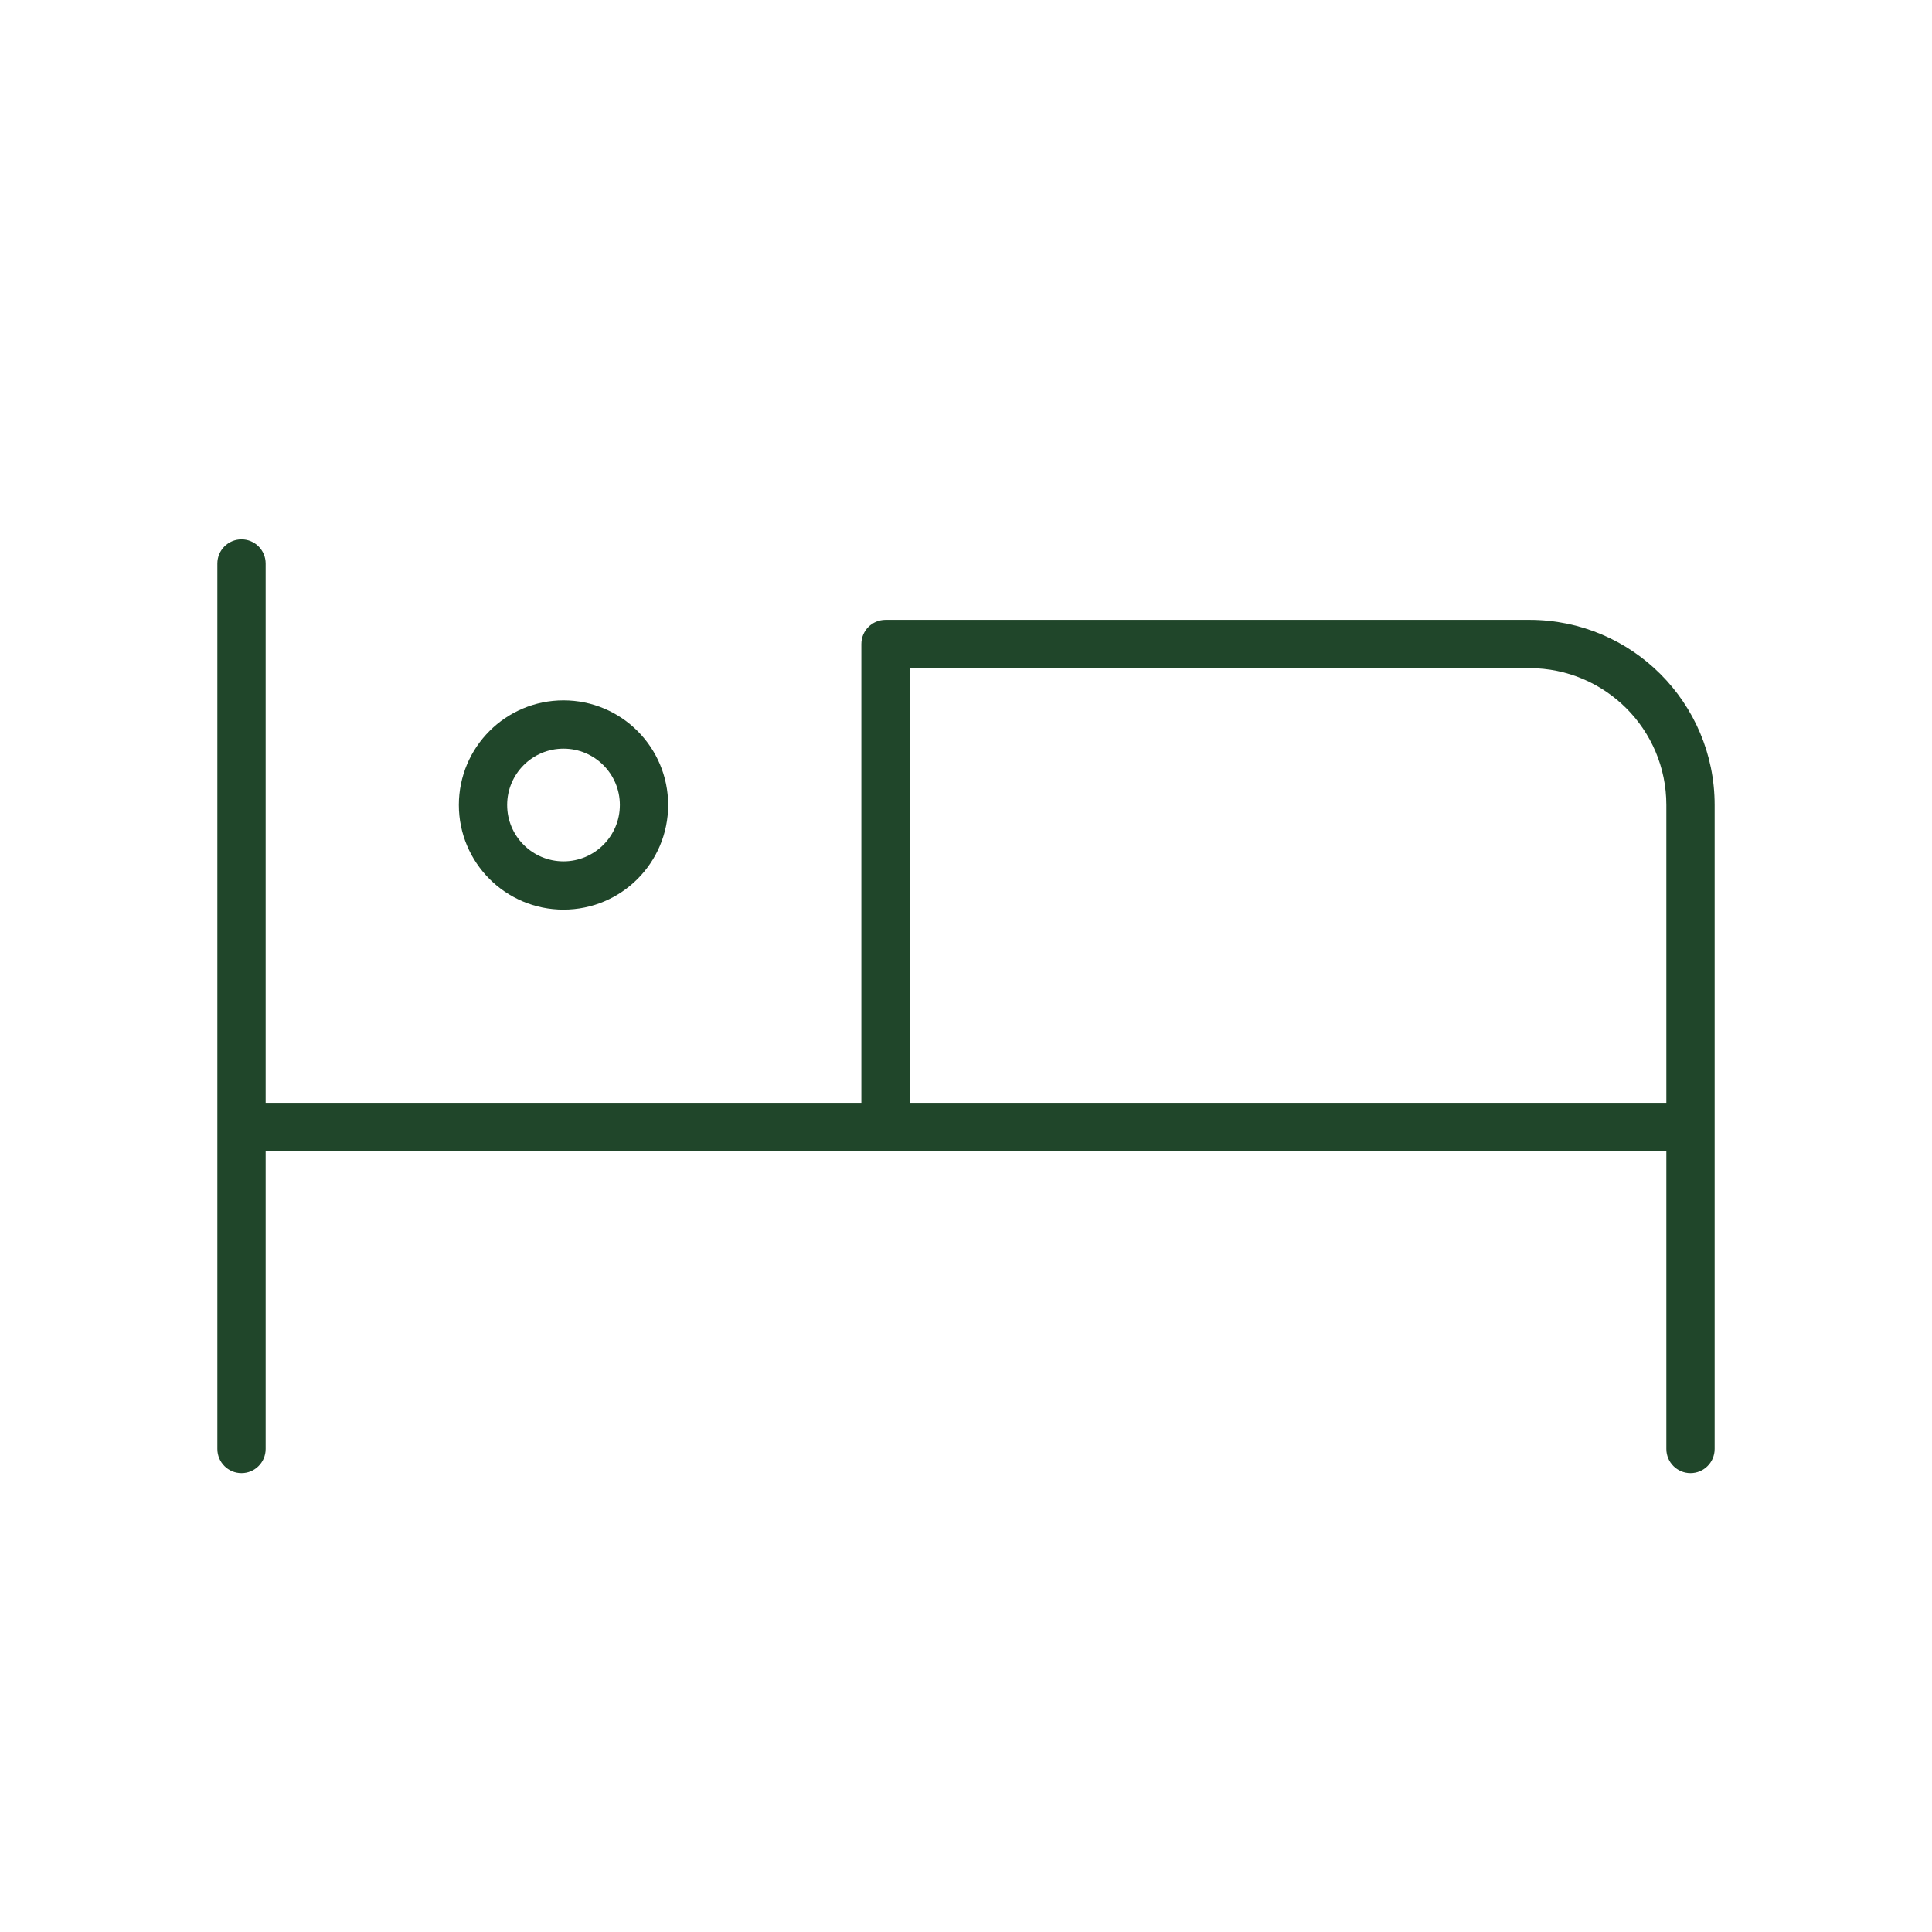 <svg width="60" height="60" viewBox="0 0 60 60" fill="none" xmlns="http://www.w3.org/2000/svg">
<path d="M8.25 17.5C8.25 17.086 7.914 16.75 7.5 16.75C7.086 16.75 6.75 17.086 6.75 17.5H7.5H8.25ZM6.75 45C6.75 45.414 7.086 45.75 7.5 45.75C7.914 45.75 8.25 45.414 8.25 45H7.5H6.75ZM7.5 34.25C7.086 34.25 6.75 34.586 6.75 35C6.75 35.414 7.086 35.75 7.5 35.75V35V34.25ZM52.5 35.75C52.914 35.75 53.25 35.414 53.25 35C53.25 34.586 52.914 34.25 52.5 34.25V35V35.75ZM51.75 45C51.75 45.414 52.086 45.75 52.5 45.75C52.914 45.75 53.25 45.414 53.25 45H52.5H51.75ZM27.5 20V19.25C27.086 19.25 26.75 19.586 26.75 20H27.5ZM26.75 35C26.75 35.414 27.086 35.75 27.5 35.75C27.914 35.75 28.25 35.414 28.25 35H27.5H26.75ZM7.5 17.5H6.75V45H7.5H8.25V17.5H7.5ZM7.5 35V35.75H52.5V35V34.25H7.5V35ZM52.5 45H53.25V25H52.5H51.75V45H52.5ZM52.5 25H53.25C53.25 21.824 50.676 19.25 47.5 19.25V20V20.75C49.847 20.75 51.75 22.653 51.75 25H52.5ZM47.5 20V19.25H27.5V20V20.75H47.5V20ZM27.5 20H26.75V35H27.5H28.25V20H27.5Z" fill="#20462A"/>
<ellipse cx="17.5" cy="25" rx="2.5" ry="2.5" stroke="#20462A" stroke-width="1.5" stroke-linecap="round" stroke-linejoin="round"/>
</svg>

